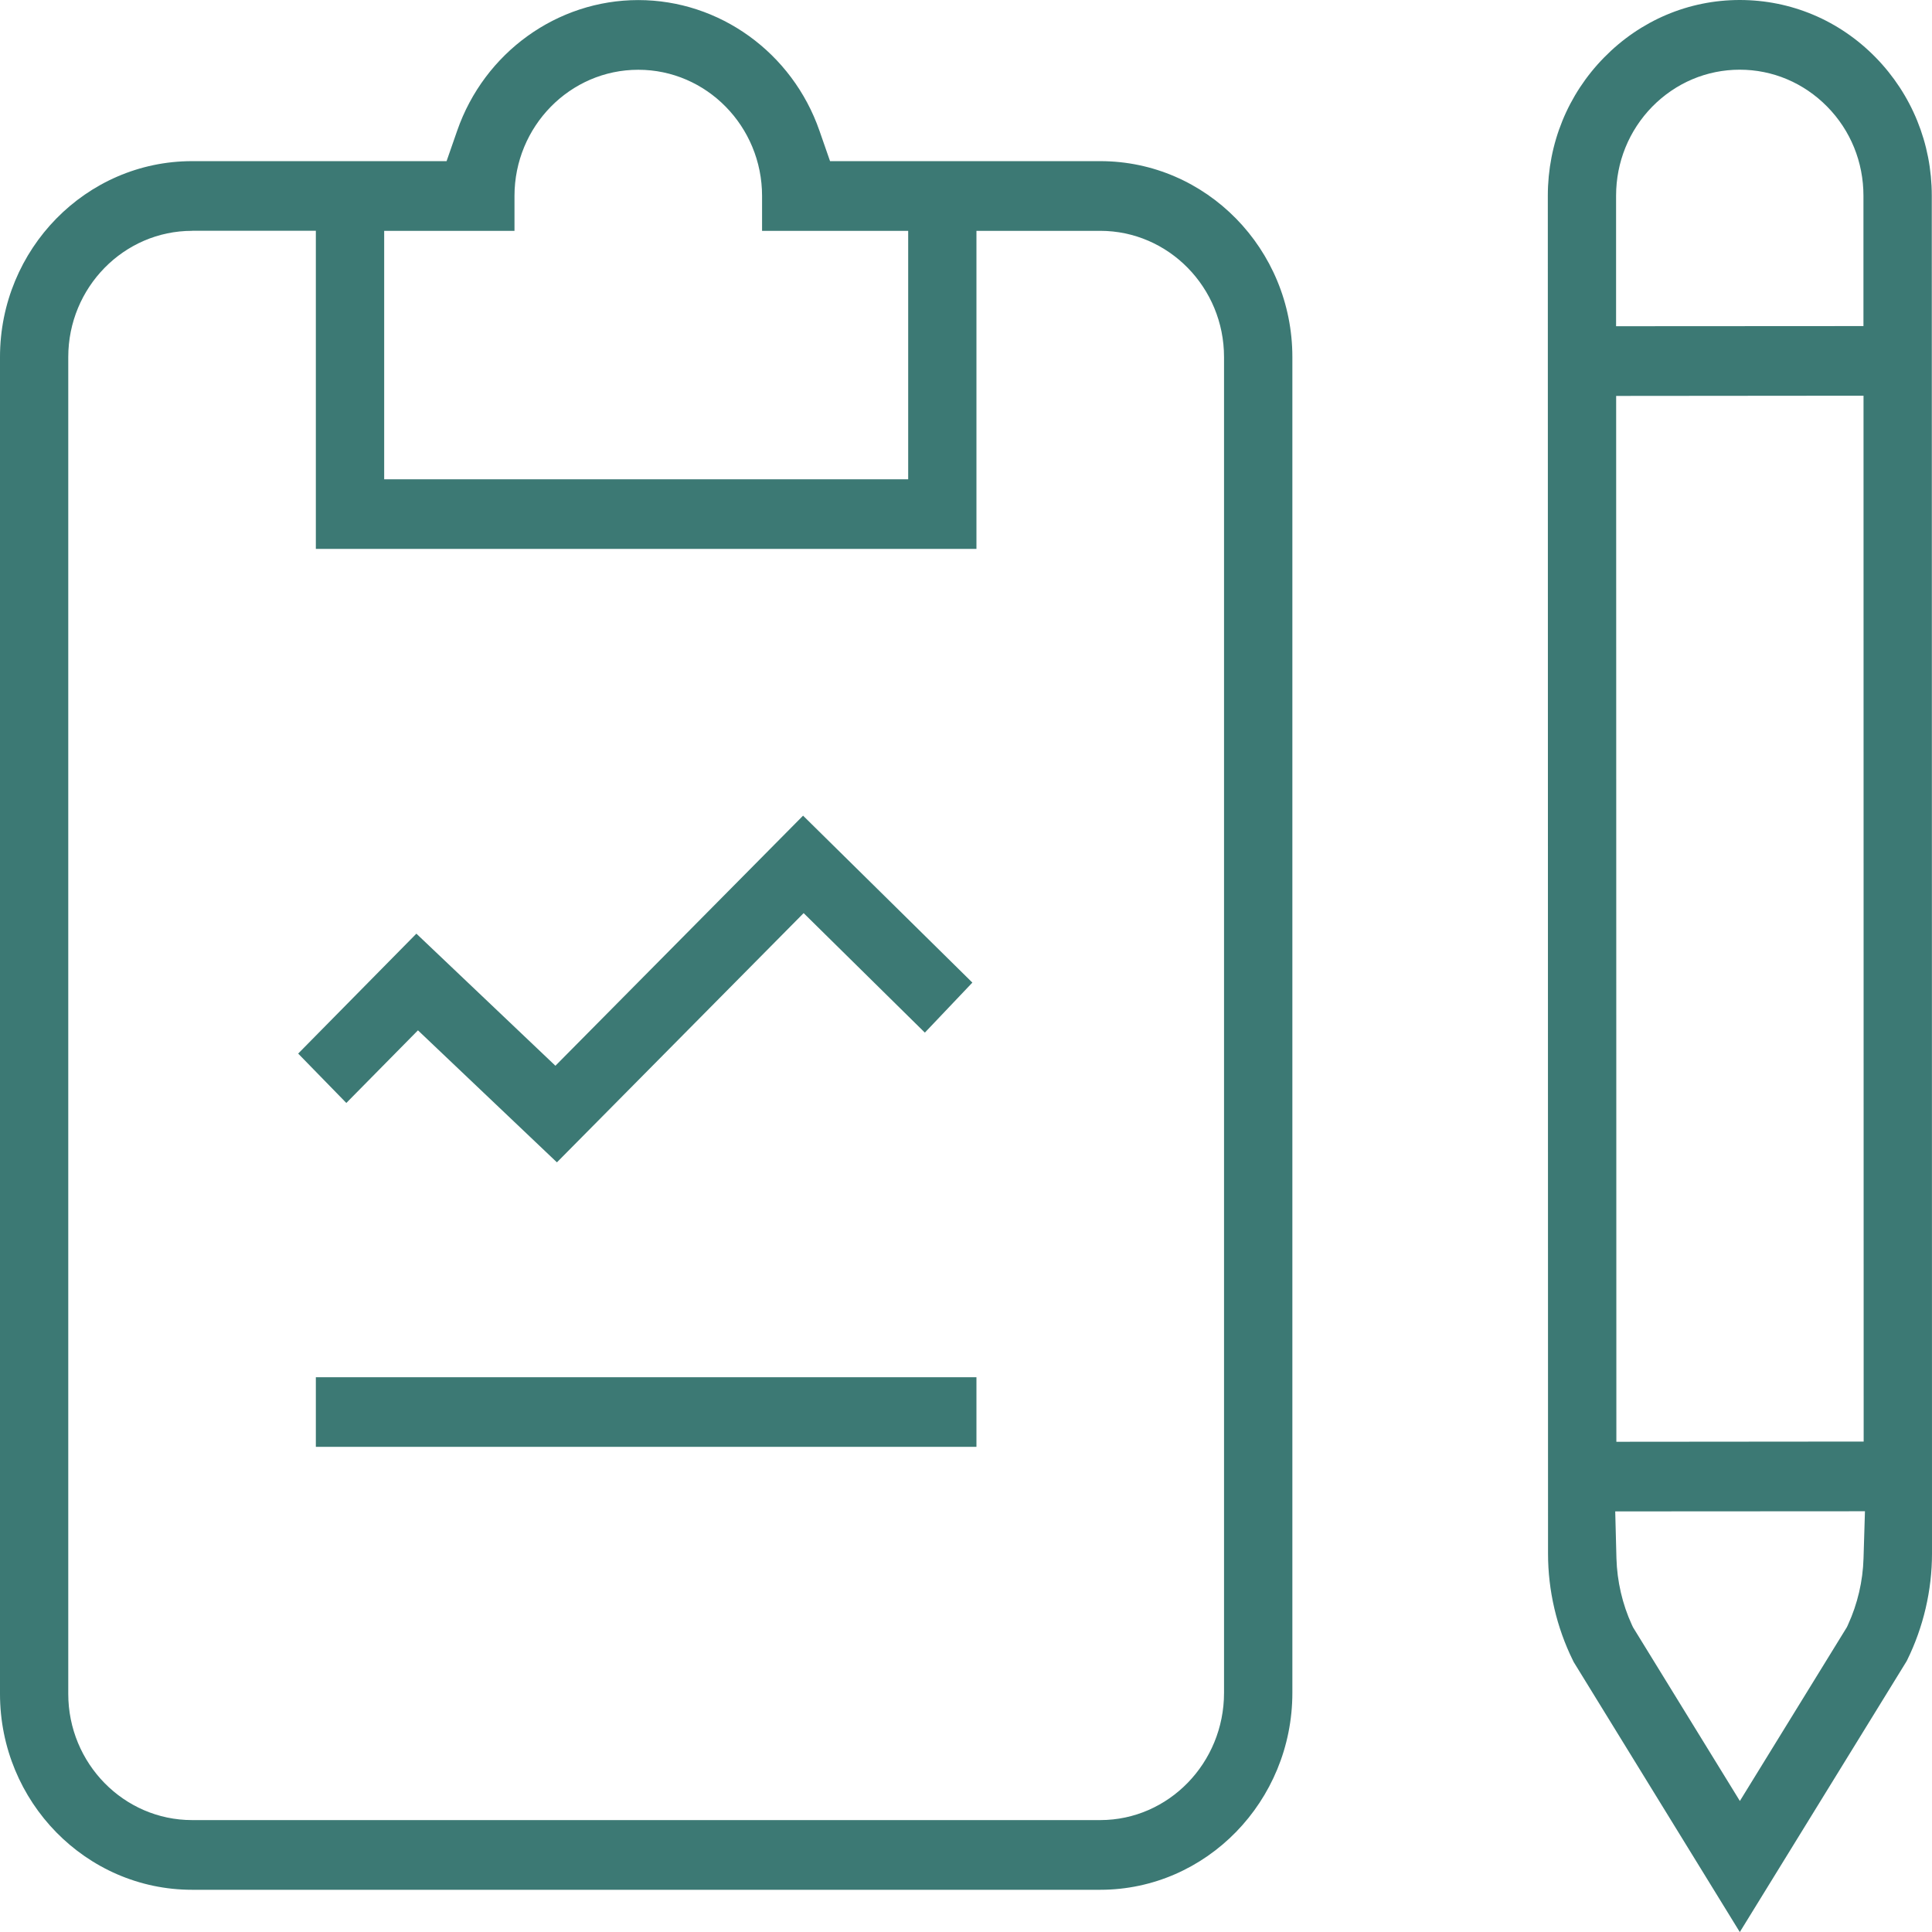 <svg width="27" height="27" viewBox="0 0 27 27" fill="none" xmlns="http://www.w3.org/2000/svg">
<g clip-path="url(#clip0_230_14266)">
<path d="M21.99 23.221L21.98 23.201C21.754 22.742 21.634 22.227 21.634 21.714L21.631 2.736C21.631 2.007 21.91 1.32 22.418 0.803C22.925 0.286 23.599 0 24.313 0C25.03 0 25.704 0.284 26.211 0.801C26.717 1.318 26.997 2.005 26.997 2.735L27 21.711C27 22.224 26.88 22.739 26.653 23.2L26.643 23.219L24.314 27.001L21.989 23.221H21.99ZM22.573 21.122L22.59 21.778C22.599 22.098 22.673 22.419 22.805 22.706L22.822 22.742L24.315 25.169L25.811 22.739L25.827 22.704C25.959 22.416 26.034 22.097 26.043 21.778L26.063 21.12L22.572 21.122L22.573 21.122ZM22.586 5.533L22.589 20.149L26.045 20.146L26.043 5.53L22.587 5.533H22.586ZM24.313 0.974C23.852 0.974 23.418 1.158 23.091 1.49C22.765 1.823 22.585 2.266 22.585 2.736V4.559L26.042 4.557V2.736C26.042 2.265 25.862 1.822 25.535 1.49C25.208 1.158 24.774 0.974 24.313 0.974V0.974ZM2.684 26.41C1.204 26.41 0 25.182 0 23.672V4.99C0 3.48 1.204 2.252 2.684 2.252H6.241L6.389 1.827C6.768 0.735 7.786 0.001 8.92 0.001C10.055 0.001 11.072 0.735 11.452 1.827L11.6 2.252H15.377C16.857 2.252 18.061 3.48 18.061 4.99V23.657C18.061 25.173 16.858 26.408 15.379 26.41H2.684ZM2.684 3.226C1.731 3.226 0.954 4.017 0.954 4.99V23.672C0.954 24.645 1.731 25.436 2.684 25.436H15.378C16.331 25.435 17.106 24.638 17.106 23.658V4.99C17.106 4.017 16.33 3.226 15.376 3.226H13.646V7.671H4.414V3.225H2.684V3.226ZM5.369 6.698H12.692V3.226H10.65V2.739C10.65 1.766 9.874 0.975 8.92 0.975C7.966 0.975 7.19 1.766 7.19 2.739V3.226H5.369V6.698ZM4.414 20.22V19.247H13.646V20.22H4.414ZM5.841 14.399L4.84 15.414L4.167 14.724L5.819 13.048L7.762 14.894L11.223 11.399L13.589 13.732L12.925 14.431L11.231 12.761L7.783 16.244L5.841 14.399H5.841Z" fill="#3C7974"/>
</g>
<defs>
<clipPath id="clip0_230_14266">
<rect width="27" height="27" fill="white"/>
</clipPath>
</defs>
</svg>
